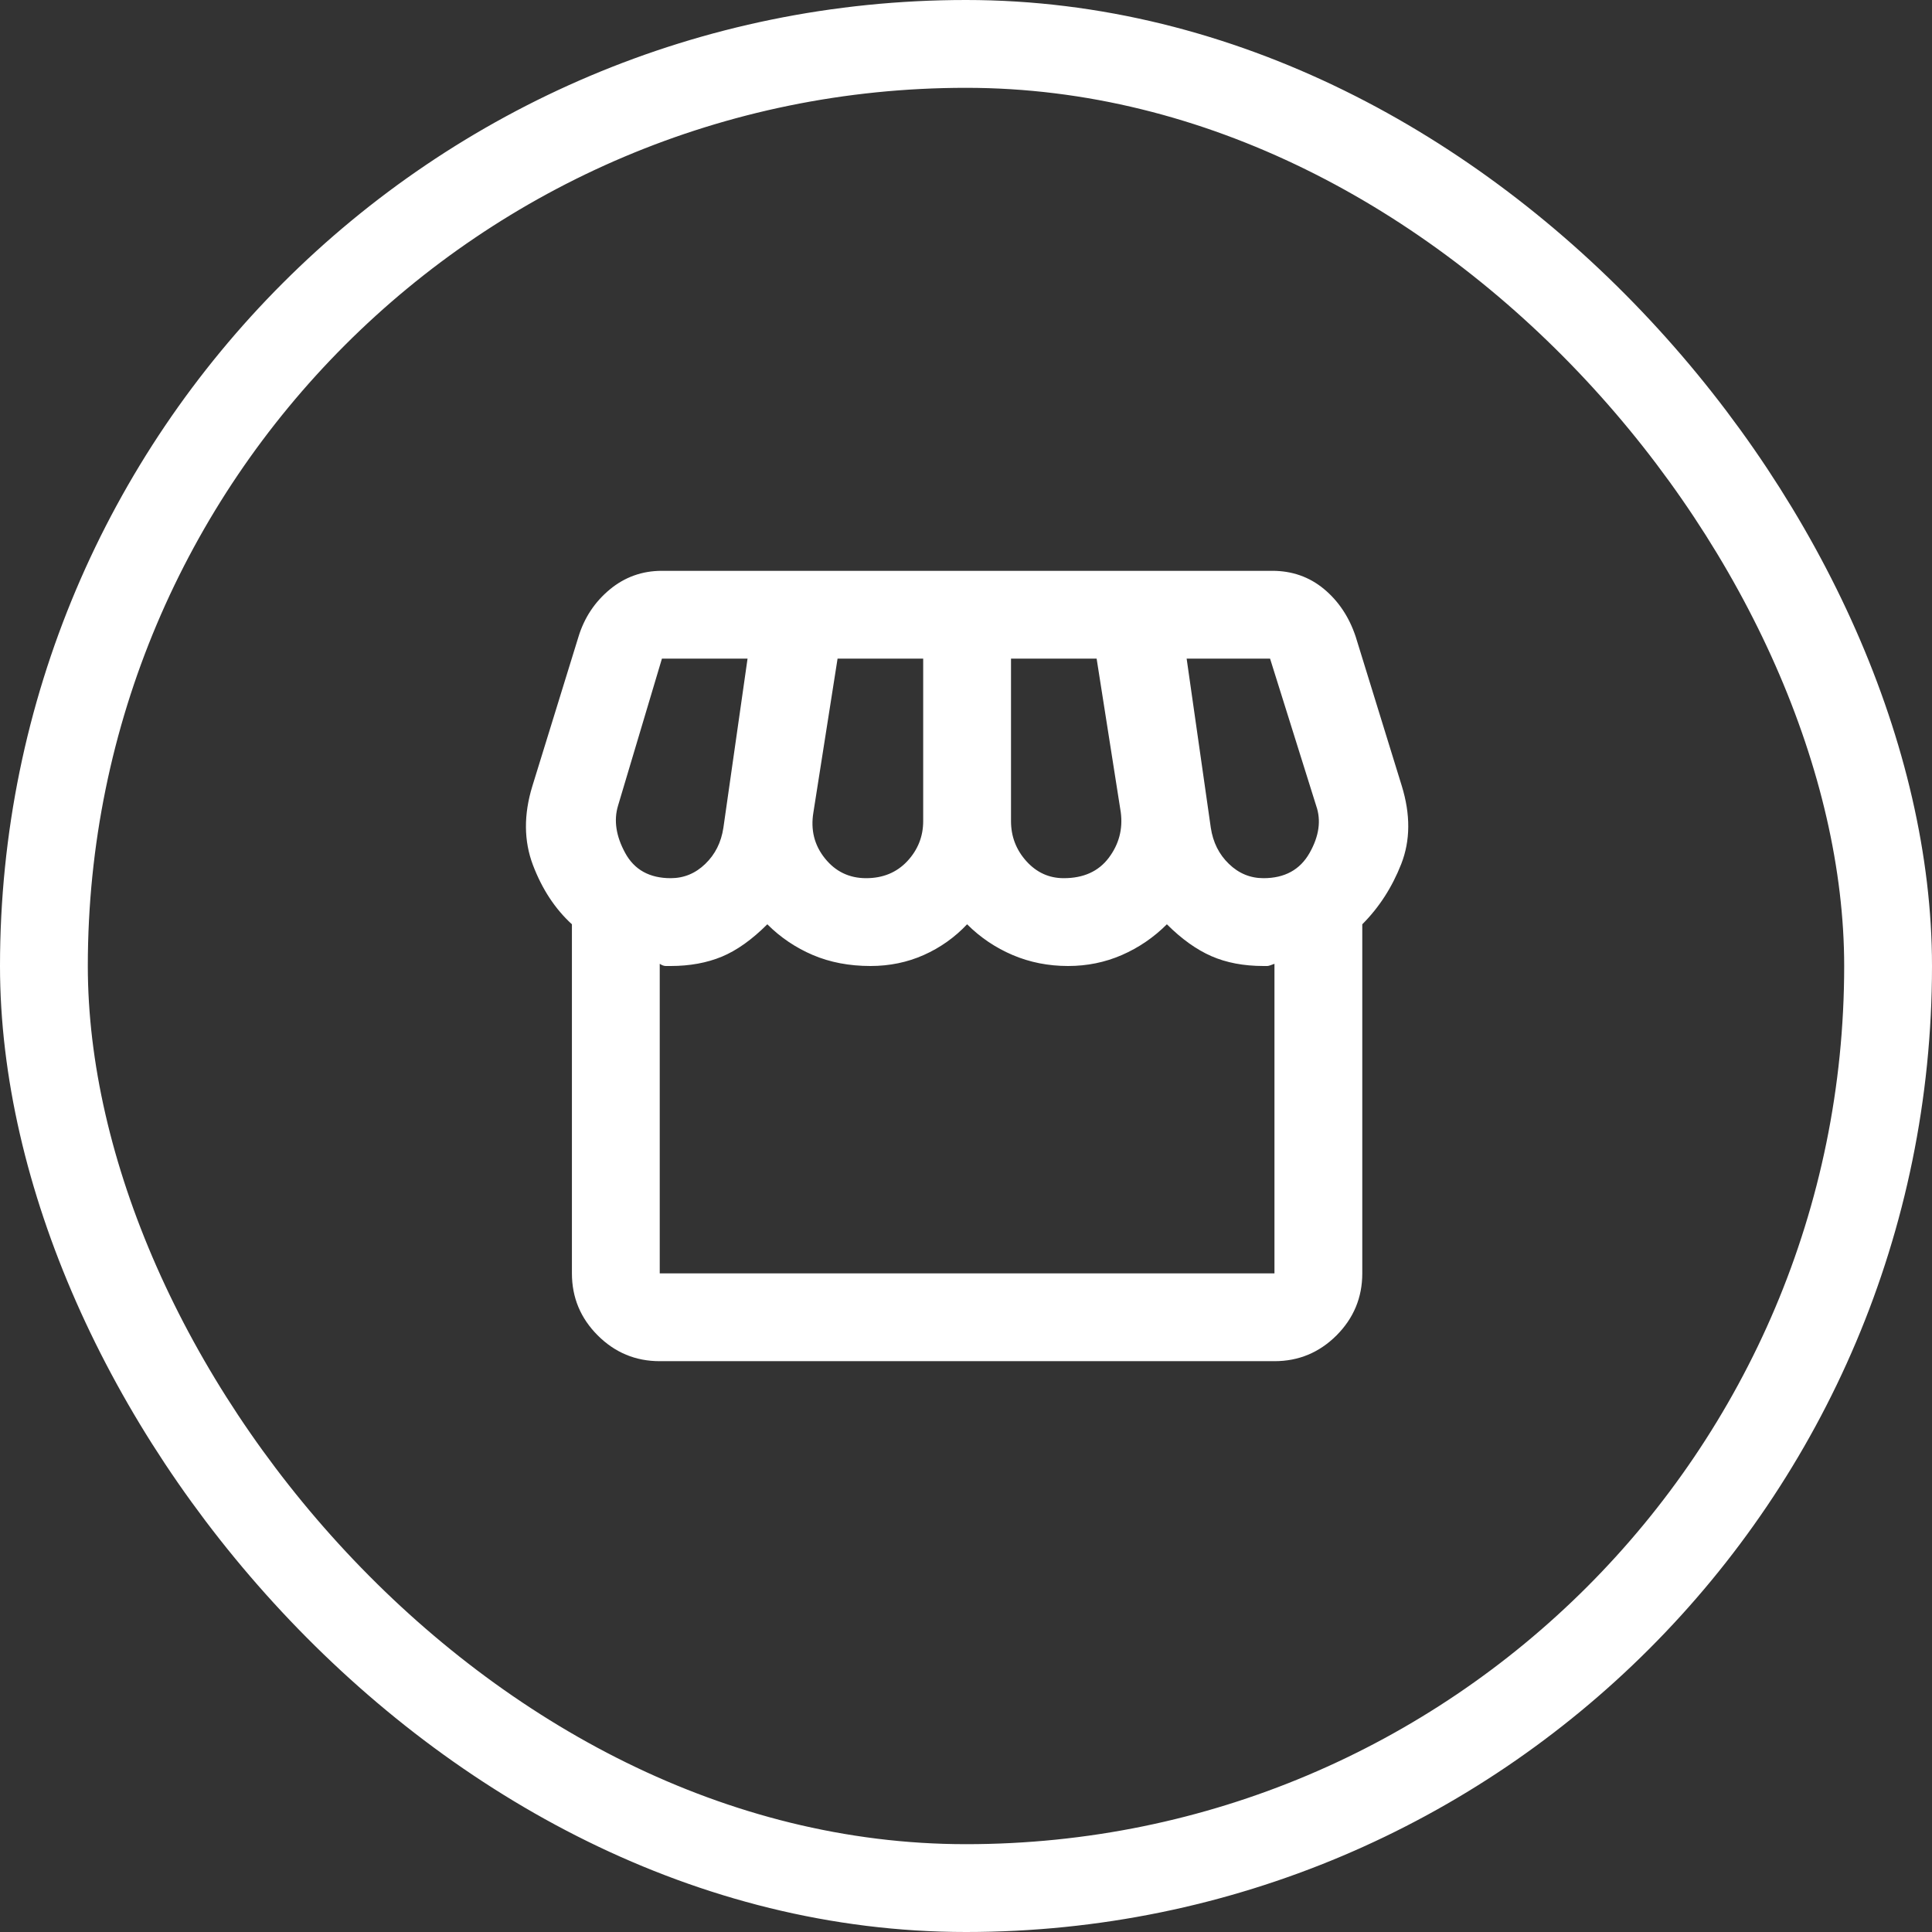 <svg width="44" height="44" viewBox="0 0 44 44" fill="none" xmlns="http://www.w3.org/2000/svg">
<rect x="0" y="0" width="44" height="44" fill="#333333" stroke="none"/>
<rect x="1" y="1" width="42" height="42" rx="21" stroke="white" stroke-width="2"/>
<mask id="mask0_4121_515" style="mask-type:alpha" maskUnits="userSpaceOnUse" x="10" y="10" width="24" height="24">
<rect x="10" y="10" width="24" height="24" fill="#D9D9D9"/>
</mask>
<g mask="url(#mask0_4121_515)">
<path d="M31.025 21.05V29C31.025 29.55 30.829 30.021 30.438 30.413C30.046 30.804 29.575 31 29.025 31H15.025C14.475 31 14.004 30.804 13.613 30.413C13.221 30.021 13.025 29.55 13.025 29V21.05C12.642 20.7 12.346 20.25 12.137 19.7C11.929 19.15 11.925 18.55 12.125 17.9L13.175 14.5C13.308 14.067 13.546 13.708 13.887 13.425C14.229 13.142 14.625 13 15.075 13H28.975C29.425 13 29.817 13.137 30.15 13.412C30.483 13.688 30.725 14.05 30.875 14.5L31.925 17.9C32.125 18.55 32.121 19.142 31.913 19.675C31.704 20.208 31.408 20.667 31.025 21.05ZM24.225 20C24.675 20 25.017 19.846 25.25 19.538C25.483 19.229 25.575 18.883 25.525 18.5L24.975 15H23.025V18.7C23.025 19.05 23.142 19.354 23.375 19.613C23.608 19.871 23.892 20 24.225 20ZM19.725 20C20.108 20 20.421 19.871 20.663 19.613C20.904 19.354 21.025 19.05 21.025 18.7V15H19.075L18.525 18.5C18.458 18.9 18.546 19.25 18.788 19.55C19.029 19.85 19.342 20 19.725 20ZM15.275 20C15.575 20 15.838 19.892 16.062 19.675C16.288 19.458 16.425 19.183 16.475 18.85L17.025 15H15.075L14.075 18.35C13.975 18.683 14.029 19.042 14.238 19.425C14.446 19.808 14.792 20 15.275 20ZM28.775 20C29.258 20 29.608 19.808 29.825 19.425C30.042 19.042 30.092 18.683 29.975 18.35L28.925 15H27.025L27.575 18.85C27.625 19.183 27.762 19.458 27.988 19.675C28.212 19.892 28.475 20 28.775 20ZM15.025 29H29.025V21.95C28.942 21.983 28.887 22 28.863 22H28.775C28.325 22 27.929 21.925 27.587 21.775C27.246 21.625 26.908 21.383 26.575 21.05C26.275 21.35 25.933 21.583 25.55 21.75C25.167 21.917 24.758 22 24.325 22C23.875 22 23.454 21.917 23.062 21.75C22.671 21.583 22.325 21.35 22.025 21.05C21.742 21.35 21.413 21.583 21.038 21.75C20.663 21.917 20.258 22 19.825 22C19.342 22 18.904 21.917 18.512 21.75C18.121 21.583 17.775 21.35 17.475 21.05C17.125 21.4 16.779 21.646 16.438 21.788C16.096 21.929 15.708 22 15.275 22H15.162C15.121 22 15.075 21.983 15.025 21.95V29Z" fill="white"/>
</g>
</svg>
